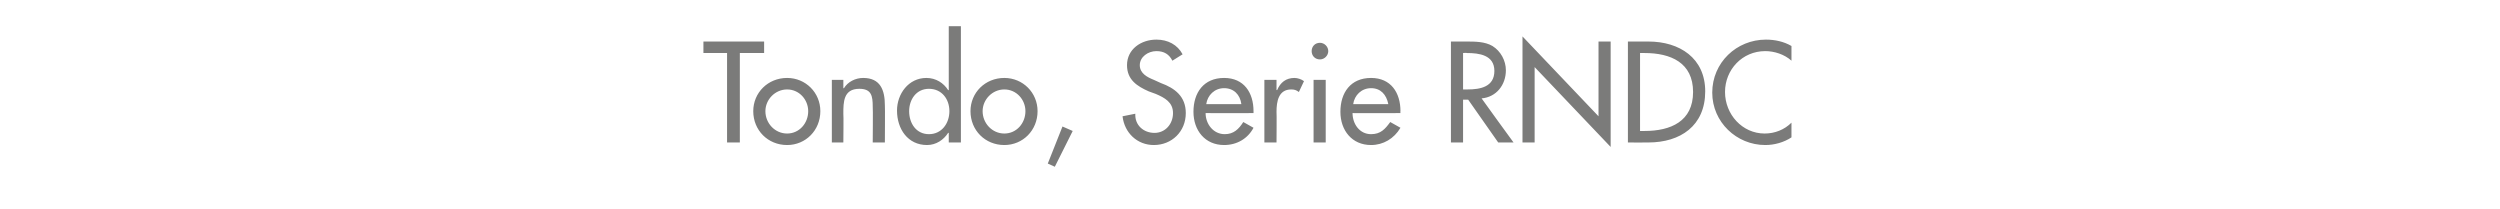 <?xml version="1.0" standalone="no"?><!DOCTYPE svg PUBLIC "-//W3C//DTD SVG 1.1//EN" "http://www.w3.org/Graphics/SVG/1.1/DTD/svg11.dtd"><svg xmlns="http://www.w3.org/2000/svg" version="1.1" width="391.3px" height="32.7px" viewBox="0 -5 391.3 32.7" style="top:-5px">  <desc>Tondo, Serie RNDC</desc>  <defs/>  <g id="Polygon197381">    <path d="M 115.8 17.3 L 113.8 17.3 L 113.8 3.3 L 110.1 3.3 L 110.1 1.5 L 119.6 1.5 L 119.6 3.3 L 115.8 3.3 L 115.8 17.3 Z M 128.4 12.4 C 128.4 15.4 126.1 17.7 123.2 17.7 C 120.2 17.7 117.9 15.4 117.9 12.4 C 117.9 9.5 120.2 7.2 123.2 7.2 C 126.1 7.2 128.4 9.5 128.4 12.4 Z M 119.8 12.4 C 119.8 14.3 121.3 15.9 123.2 15.9 C 125.1 15.9 126.5 14.3 126.5 12.4 C 126.5 10.6 125.1 9 123.2 9 C 121.3 9 119.8 10.6 119.8 12.4 Z M 132 8.8 C 132 8.8 132.09 8.82 132.1 8.8 C 132.7 7.8 133.9 7.2 135.1 7.2 C 137.8 7.2 138.5 9.1 138.5 11.5 C 138.54 11.47 138.5 17.3 138.5 17.3 L 136.6 17.3 C 136.6 17.3 136.65 11.7 136.6 11.7 C 136.6 10 136.4 8.9 134.5 8.9 C 132 8.9 132 11 132 12.8 C 132.05 12.81 132 17.3 132 17.3 L 130.2 17.3 L 130.2 7.5 L 132 7.5 L 132 8.8 Z M 148.6 12.4 C 148.6 10.5 147.4 8.9 145.4 8.9 C 143.4 8.9 142.3 10.6 142.3 12.4 C 142.3 14.3 143.4 16 145.4 16 C 147.4 16 148.6 14.3 148.6 12.4 Z M 148.5 15.8 C 148.5 15.8 148.43 15.79 148.4 15.8 C 147.7 16.9 146.5 17.7 145.1 17.7 C 142.1 17.7 140.4 15.2 140.4 12.3 C 140.4 9.7 142.2 7.2 145 7.2 C 146.5 7.2 147.7 8 148.4 9.1 C 148.43 9.13 148.5 9.1 148.5 9.1 L 148.5 -0.9 L 150.4 -0.9 L 150.4 17.3 L 148.5 17.3 L 148.5 15.8 Z M 162.4 12.4 C 162.4 15.4 160.1 17.7 157.2 17.7 C 154.2 17.7 151.9 15.4 151.9 12.4 C 151.9 9.5 154.2 7.2 157.2 7.2 C 160.1 7.2 162.4 9.5 162.4 12.4 Z M 153.8 12.4 C 153.8 14.3 155.3 15.9 157.2 15.9 C 159.1 15.9 160.5 14.3 160.5 12.4 C 160.5 10.6 159.1 9 157.2 9 C 155.3 9 153.8 10.6 153.8 12.4 Z M 167.9 15.5 L 165.1 21.1 L 164 20.6 L 166.3 14.8 L 167.9 15.5 Z M 183.5 4.5 C 183 3.5 182.2 3 181 3 C 179.7 3 178.4 3.9 178.4 5.2 C 178.4 6.5 179.6 7.1 180.6 7.5 C 180.6 7.5 181.7 8 181.7 8 C 183.9 8.8 185.6 10.1 185.6 12.7 C 185.6 15.6 183.4 17.7 180.6 17.7 C 178 17.7 176 15.8 175.7 13.2 C 175.7 13.2 177.7 12.8 177.7 12.8 C 177.6 14.6 179 15.8 180.7 15.8 C 182.4 15.8 183.6 14.4 183.6 12.7 C 183.6 11 182.3 10.3 180.9 9.7 C 180.9 9.7 179.8 9.3 179.8 9.3 C 178 8.5 176.4 7.5 176.4 5.2 C 176.4 2.7 178.6 1.2 181 1.2 C 182.8 1.2 184.3 2 185.1 3.5 C 185.1 3.5 183.5 4.5 183.5 4.5 Z M 188.7 12.7 C 188.7 14.4 189.9 16 191.7 16 C 193.1 16 193.9 15.2 194.6 14.1 C 194.6 14.1 196.2 15 196.2 15 C 195.3 16.7 193.6 17.7 191.6 17.7 C 188.6 17.7 186.8 15.4 186.8 12.5 C 186.8 9.5 188.4 7.2 191.6 7.2 C 194.7 7.2 196.2 9.5 196.2 12.4 C 196.2 12.43 196.2 12.7 196.2 12.7 C 196.2 12.7 188.71 12.73 188.7 12.7 Z M 194.3 11.3 C 194.1 9.8 193.1 8.8 191.6 8.8 C 190.1 8.8 189 9.9 188.8 11.3 C 188.8 11.3 194.3 11.3 194.3 11.3 Z M 199.8 9.1 C 199.8 9.1 199.9 9.09 199.9 9.1 C 200.4 7.9 201.3 7.2 202.6 7.2 C 203.1 7.2 203.7 7.4 204.1 7.7 C 204.1 7.7 203.3 9.4 203.3 9.4 C 202.9 9.1 202.6 9 202.1 9 C 200.1 9 199.8 10.9 199.8 12.5 C 199.84 12.49 199.8 17.3 199.8 17.3 L 197.9 17.3 L 197.9 7.5 L 199.8 7.5 L 199.8 9.1 Z M 207.5 17.3 L 205.6 17.3 L 205.6 7.5 L 207.5 7.5 L 207.5 17.3 Z M 207.9 3 C 207.9 3.7 207.3 4.3 206.6 4.3 C 205.8 4.3 205.3 3.7 205.3 3 C 205.3 2.3 205.8 1.7 206.6 1.7 C 207.3 1.7 207.9 2.3 207.9 3 Z M 211.7 12.7 C 211.7 14.4 212.8 16 214.6 16 C 216.1 16 216.8 15.2 217.6 14.1 C 217.6 14.1 219.2 15 219.2 15 C 218.2 16.7 216.5 17.7 214.6 17.7 C 211.6 17.7 209.8 15.4 209.8 12.5 C 209.8 9.5 211.4 7.2 214.6 7.2 C 217.7 7.2 219.2 9.5 219.2 12.4 C 219.16 12.43 219.2 12.7 219.2 12.7 C 219.2 12.7 211.66 12.73 211.7 12.7 Z M 217.3 11.3 C 217 9.8 216.1 8.8 214.6 8.8 C 213.1 8.8 212 9.9 211.8 11.3 C 211.8 11.3 217.3 11.3 217.3 11.3 Z M 236.9 17.3 L 234.5 17.3 L 229.8 10.6 L 229 10.6 L 229 17.3 L 227.1 17.3 L 227.1 1.5 C 227.1 1.5 229.45 1.49 229.4 1.5 C 230.9 1.5 232.4 1.5 233.6 2.2 C 234.9 3 235.7 4.5 235.7 6 C 235.7 8.3 234.2 10.2 231.9 10.4 C 231.9 10.44 236.9 17.3 236.9 17.3 Z M 229 9 C 229 9 229.66 8.99 229.7 9 C 231.7 9 233.9 8.6 233.9 6.1 C 233.9 3.6 231.5 3.3 229.6 3.3 C 229.55 3.25 229 3.3 229 3.3 L 229 9 Z M 238.3 0.7 L 250.2 13.2 L 250.2 1.5 L 252.1 1.5 L 252.1 18 L 240.2 5.5 L 240.2 17.3 L 238.3 17.3 L 238.3 0.7 Z M 254.8 1.5 C 254.8 1.5 258.05 1.49 258 1.5 C 262.9 1.5 266.9 4.1 266.9 9.3 C 266.9 14.7 263 17.3 258 17.3 C 257.98 17.32 254.8 17.3 254.8 17.3 L 254.8 1.5 Z M 256.7 15.5 C 256.7 15.5 257.44 15.52 257.4 15.5 C 261.5 15.5 265 14 265 9.4 C 265 4.8 261.5 3.3 257.4 3.3 C 257.44 3.3 256.7 3.3 256.7 3.3 L 256.7 15.5 Z M 280.4 4.5 C 279.3 3.5 277.7 3 276.3 3 C 272.7 3 270 5.9 270 9.4 C 270 12.9 272.7 15.9 276.2 15.9 C 277.8 15.9 279.3 15.3 280.4 14.2 C 280.4 14.2 280.4 16.5 280.4 16.5 C 279.2 17.3 277.7 17.7 276.3 17.7 C 271.8 17.7 268 14.1 268 9.5 C 268 4.8 271.8 1.2 276.4 1.2 C 277.8 1.2 279.2 1.5 280.4 2.2 C 280.4 2.2 280.4 4.5 280.4 4.5 Z " stroke="none" fill="#7b7b7a"/>  </g></svg>
